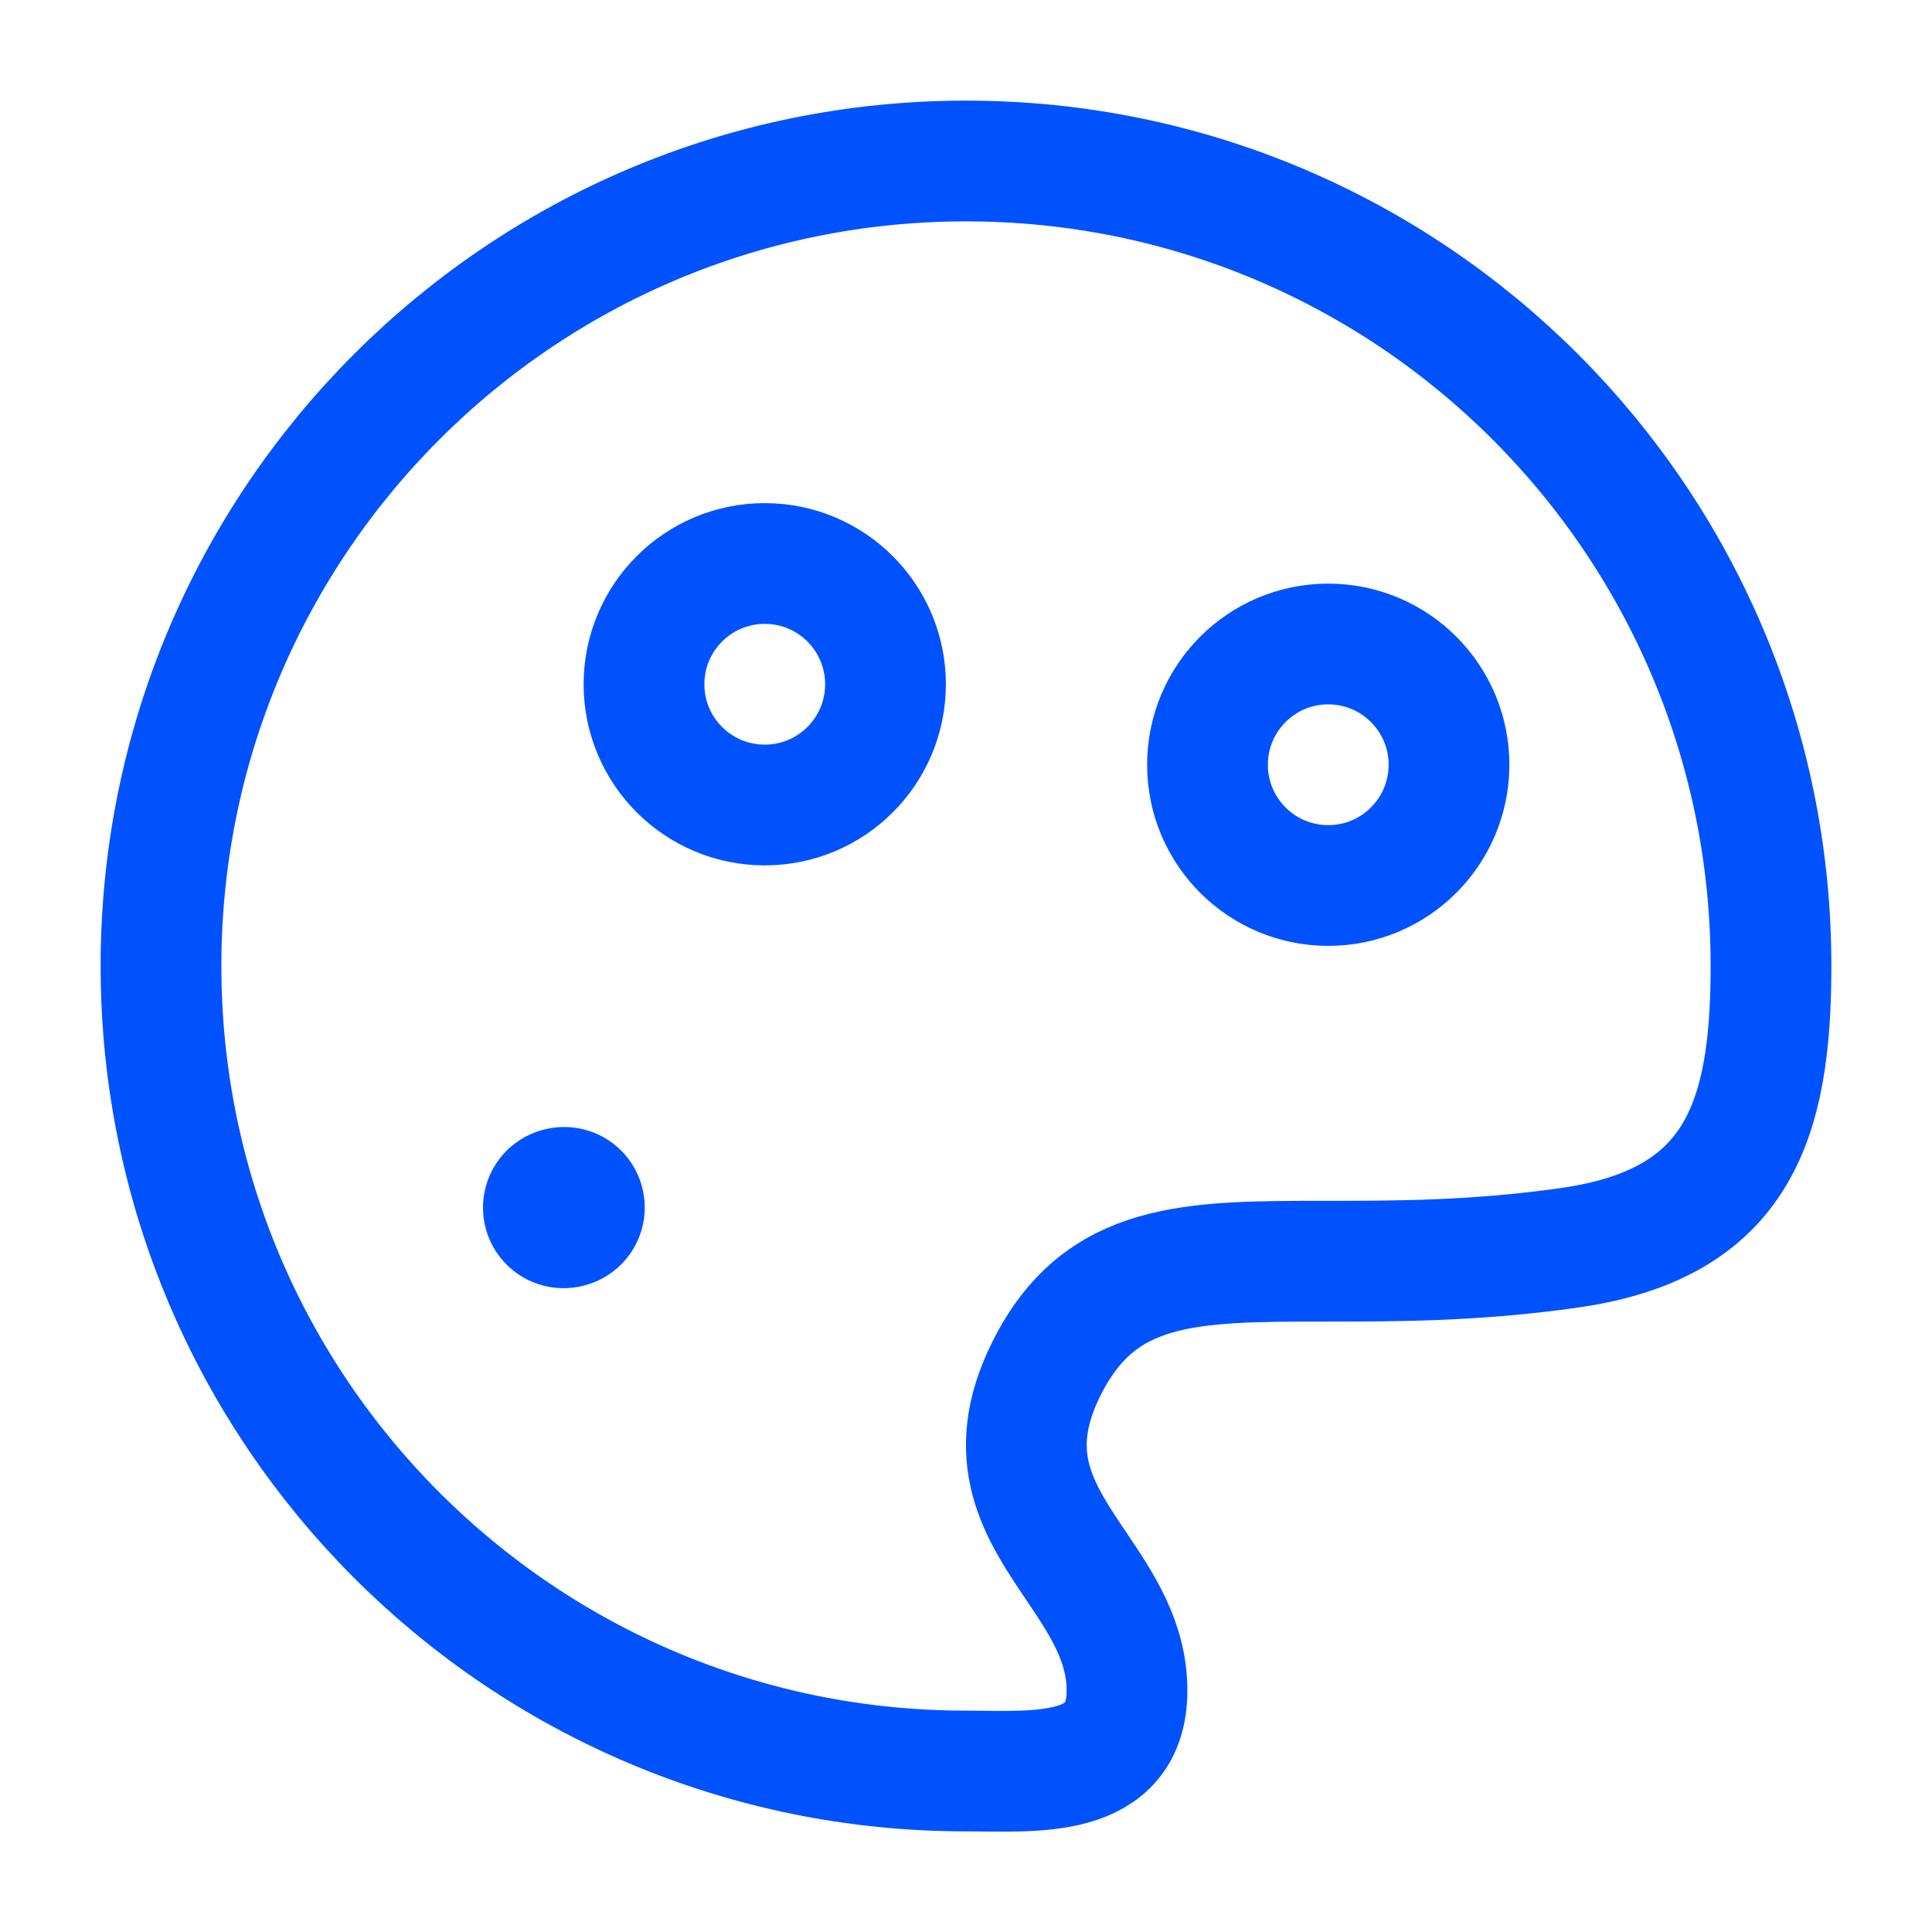 <svg xmlns="http://www.w3.org/2000/svg" viewBox="0 0 24 24" width="24" height="24" color="#0052ff" fill="none"><path d="M22 12C22 6.477 17.523 2 12 2C6.477 2 2 6.477 2 12C2 17.523 6.477 22 12 22C12.842 22 14 22.116 14 21C14 20.391 13.683 19.921 13.369 19.454C12.908 18.771 12.452 18.095 13 17C13.667 15.667 14.778 15.667 16.482 15.667C17.333 15.667 18.333 15.667 19.5 15.5C21.601 15.2 22 13.908 22 12Z" stroke="currentColor" stroke-width="1.5"/><path d="M7 15.002L7.009 15" stroke="currentColor" stroke-width="2" stroke-linecap="round" stroke-linejoin="round"/><circle cx="9.5" cy="8.5" r="1.5" stroke="currentColor" stroke-width="1.5"/><circle cx="16.5" cy="9.5" r="1.5" stroke="currentColor" stroke-width="1.5"/></svg>